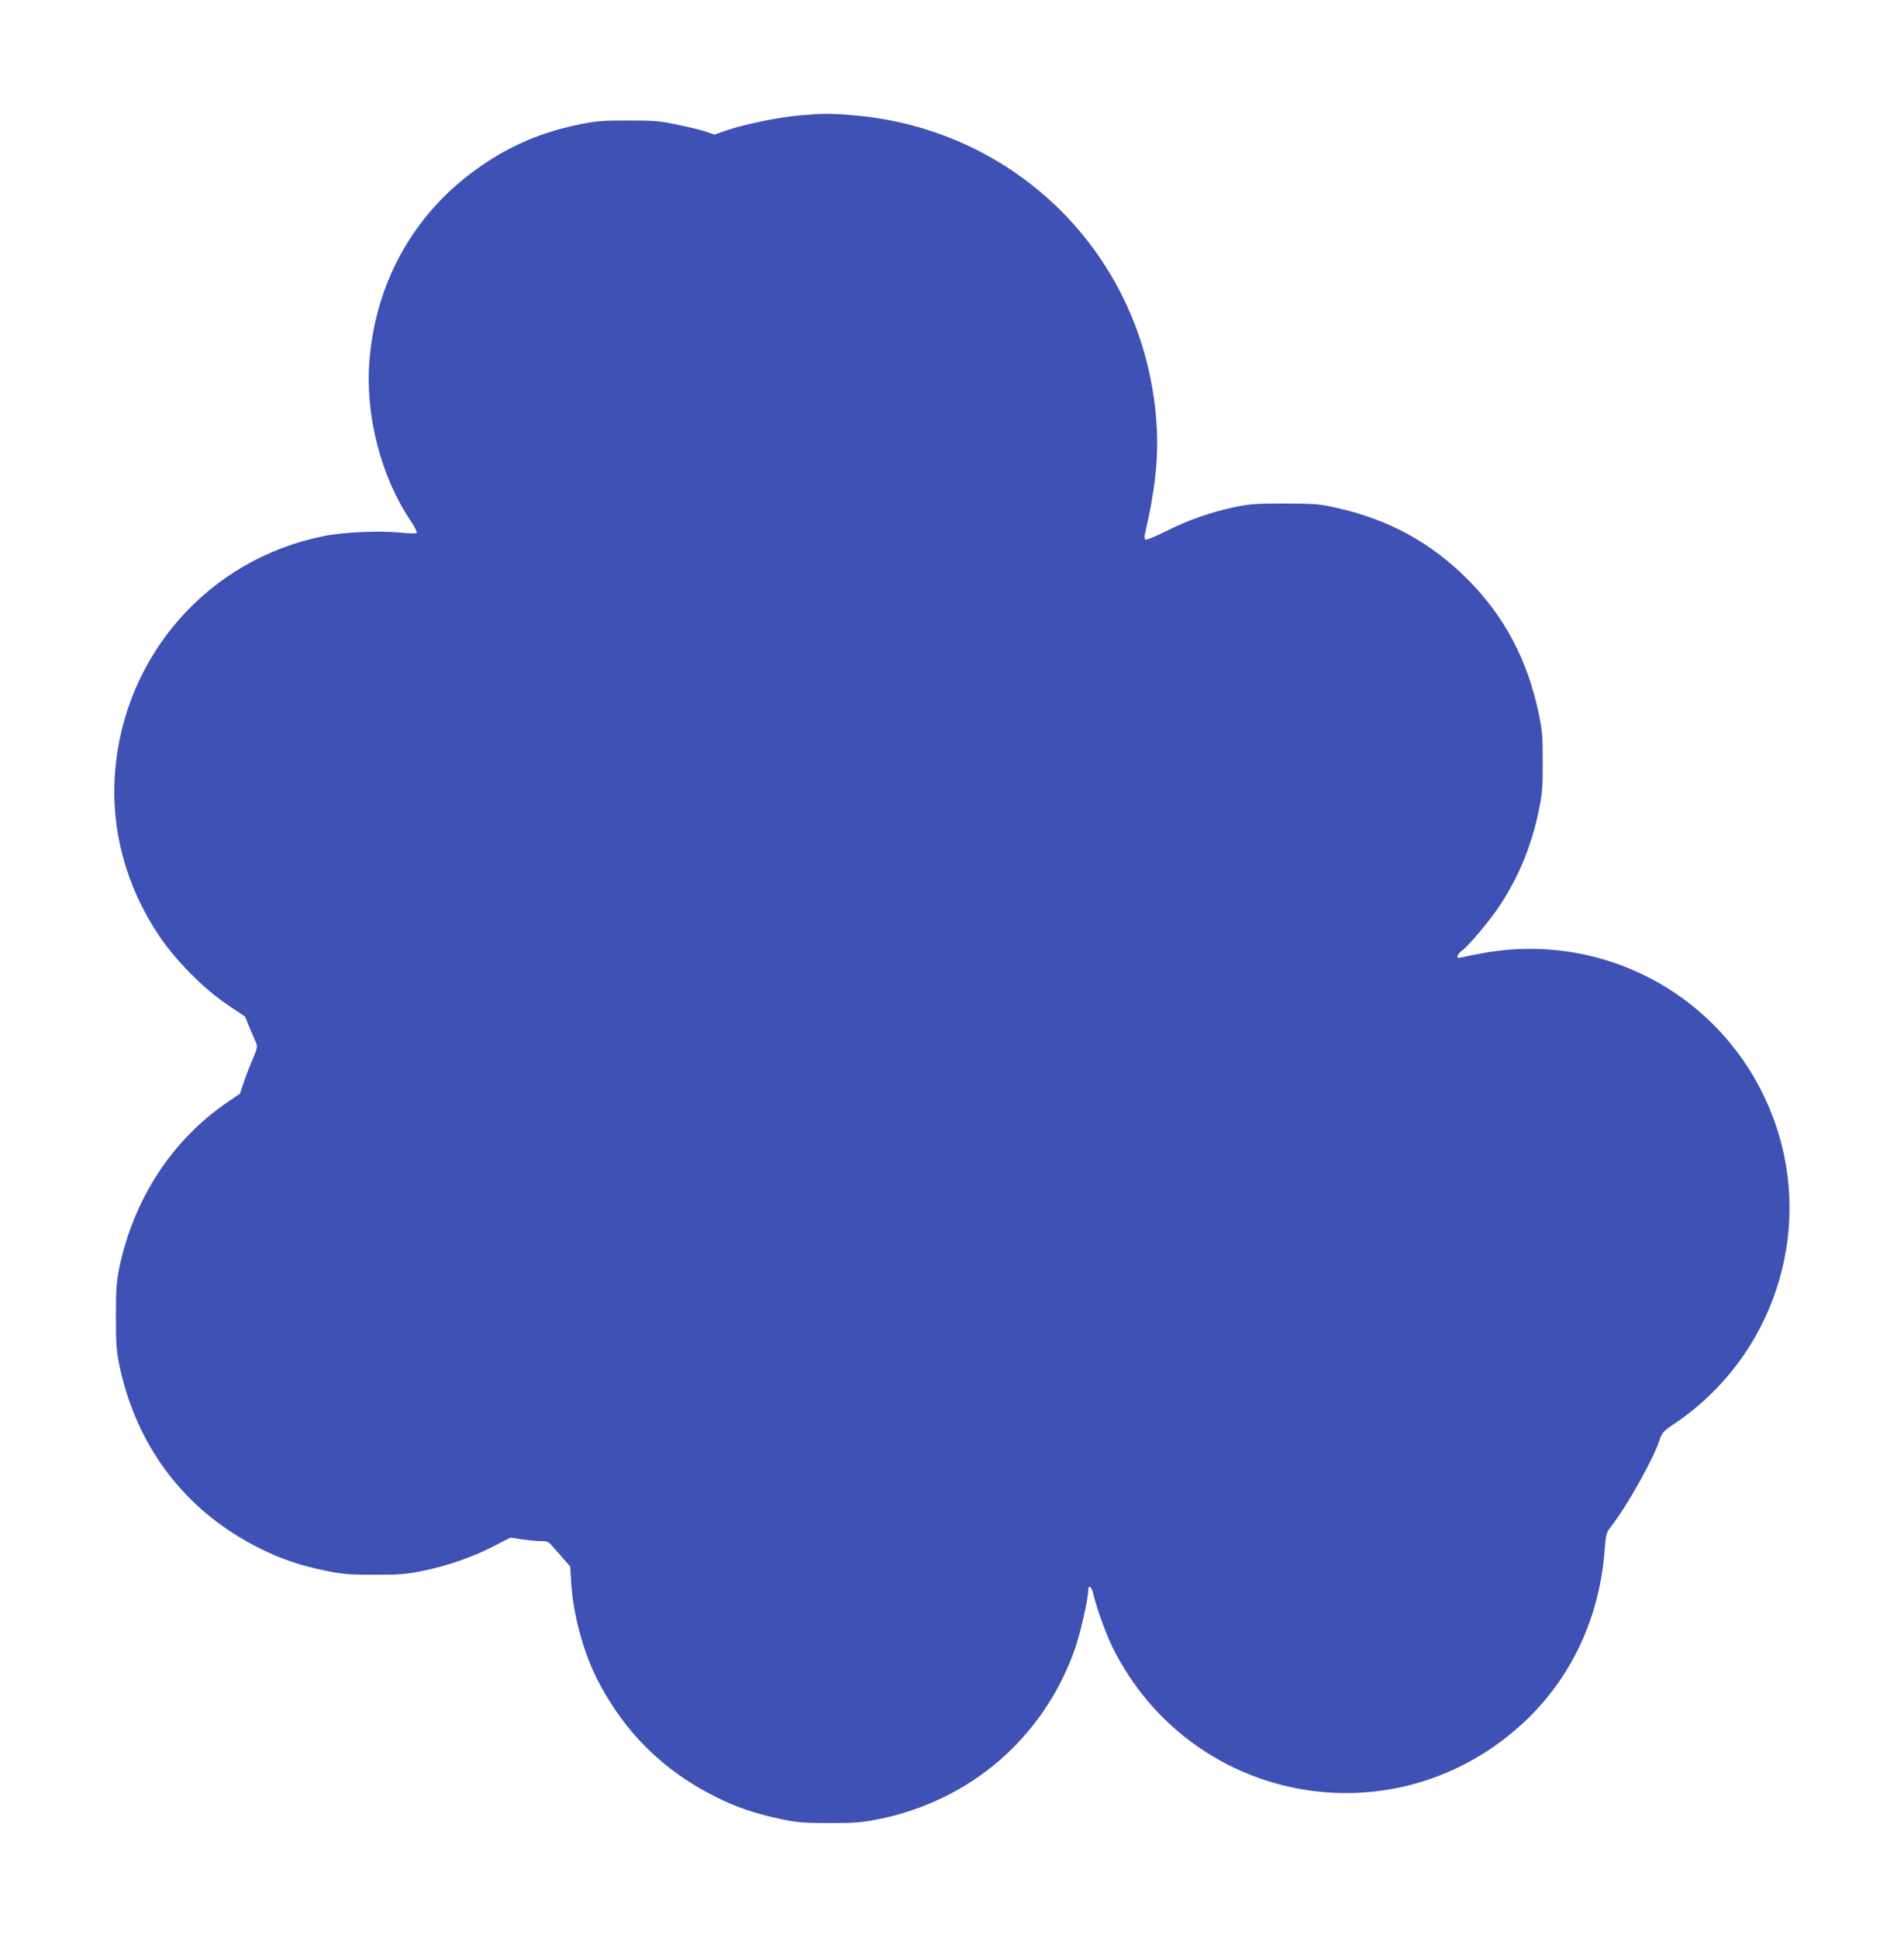 <?xml version="1.0" standalone="no"?>
<!DOCTYPE svg PUBLIC "-//W3C//DTD SVG 20010904//EN"
 "http://www.w3.org/TR/2001/REC-SVG-20010904/DTD/svg10.dtd">
<svg version="1.0" xmlns="http://www.w3.org/2000/svg"
 width="1258pt" height="1280pt" viewBox="0 0 1258 1280"
 preserveAspectRatio="xMidYMid meet">
<g transform="translate(0,1280) scale(0.1,-0.1)"
fill="#3f51b5" stroke="none">
<path d="M5295 12039 c-135 -11 -370 -58 -488 -98 l-87 -30 -55 19 c-30 10
-114 31 -187 46 -118 25 -154 28 -328 28 -173 0 -210 -3 -327 -27 -241 -50
-441 -134 -637 -268 -437 -297 -702 -756 -745 -1291 -29 -359 75 -766 271
-1056 28 -41 46 -78 41 -82 -4 -5 -53 -4 -108 2 -139 14 -377 3 -505 -23 -761
-152 -1320 -785 -1380 -1561 -29 -378 72 -753 291 -1079 109 -163 295 -351
456 -459 l112 -75 31 -75 c17 -41 37 -87 43 -101 9 -22 5 -38 -21 -100 -18
-41 -45 -110 -60 -154 l-27 -80 -83 -56 c-365 -249 -619 -639 -714 -1094 -19
-94 -22 -140 -22 -320 0 -180 3 -226 22 -320 113 -542 436 -966 923 -1210 143
-72 277 -118 444 -151 113 -23 155 -26 320 -26 163 0 208 3 315 25 160 32 331
91 471 163 l111 57 82 -12 c44 -6 101 -11 124 -11 38 0 48 -5 75 -37 18 -20
50 -57 73 -83 l41 -47 7 -107 c13 -210 78 -452 170 -635 175 -346 434 -605
782 -779 142 -71 265 -112 434 -148 110 -23 149 -26 320 -26 170 0 211 3 323
25 609 123 1090 537 1297 1119 37 103 90 335 90 394 0 39 23 24 33 -22 20 -89
83 -265 129 -358 508 -1017 1817 -1278 2673 -532 336 292 539 703 576 1165 9
113 12 127 38 160 111 142 282 447 326 579 16 49 23 57 103 111 642 434 915
1249 662 1978 -283 814 -1112 1289 -1960 1122 -58 -11 -113 -23 -122 -25 -30
-9 -21 23 13 48 46 34 178 192 246 293 125 187 211 396 259 626 25 120 27 154
27 329 0 172 -4 210 -27 320 -74 351 -226 638 -465 879 -244 246 -527 401
-873 477 -112 25 -142 27 -338 28 -186 0 -230 -3 -325 -22 -163 -34 -314 -87
-457 -159 -70 -35 -133 -61 -139 -58 -6 4 -9 17 -6 29 73 317 94 525 77 756
-80 1090 -927 1937 -2020 2020 -149 11 -166 11 -325 -1z"/>
</g>
</svg>
